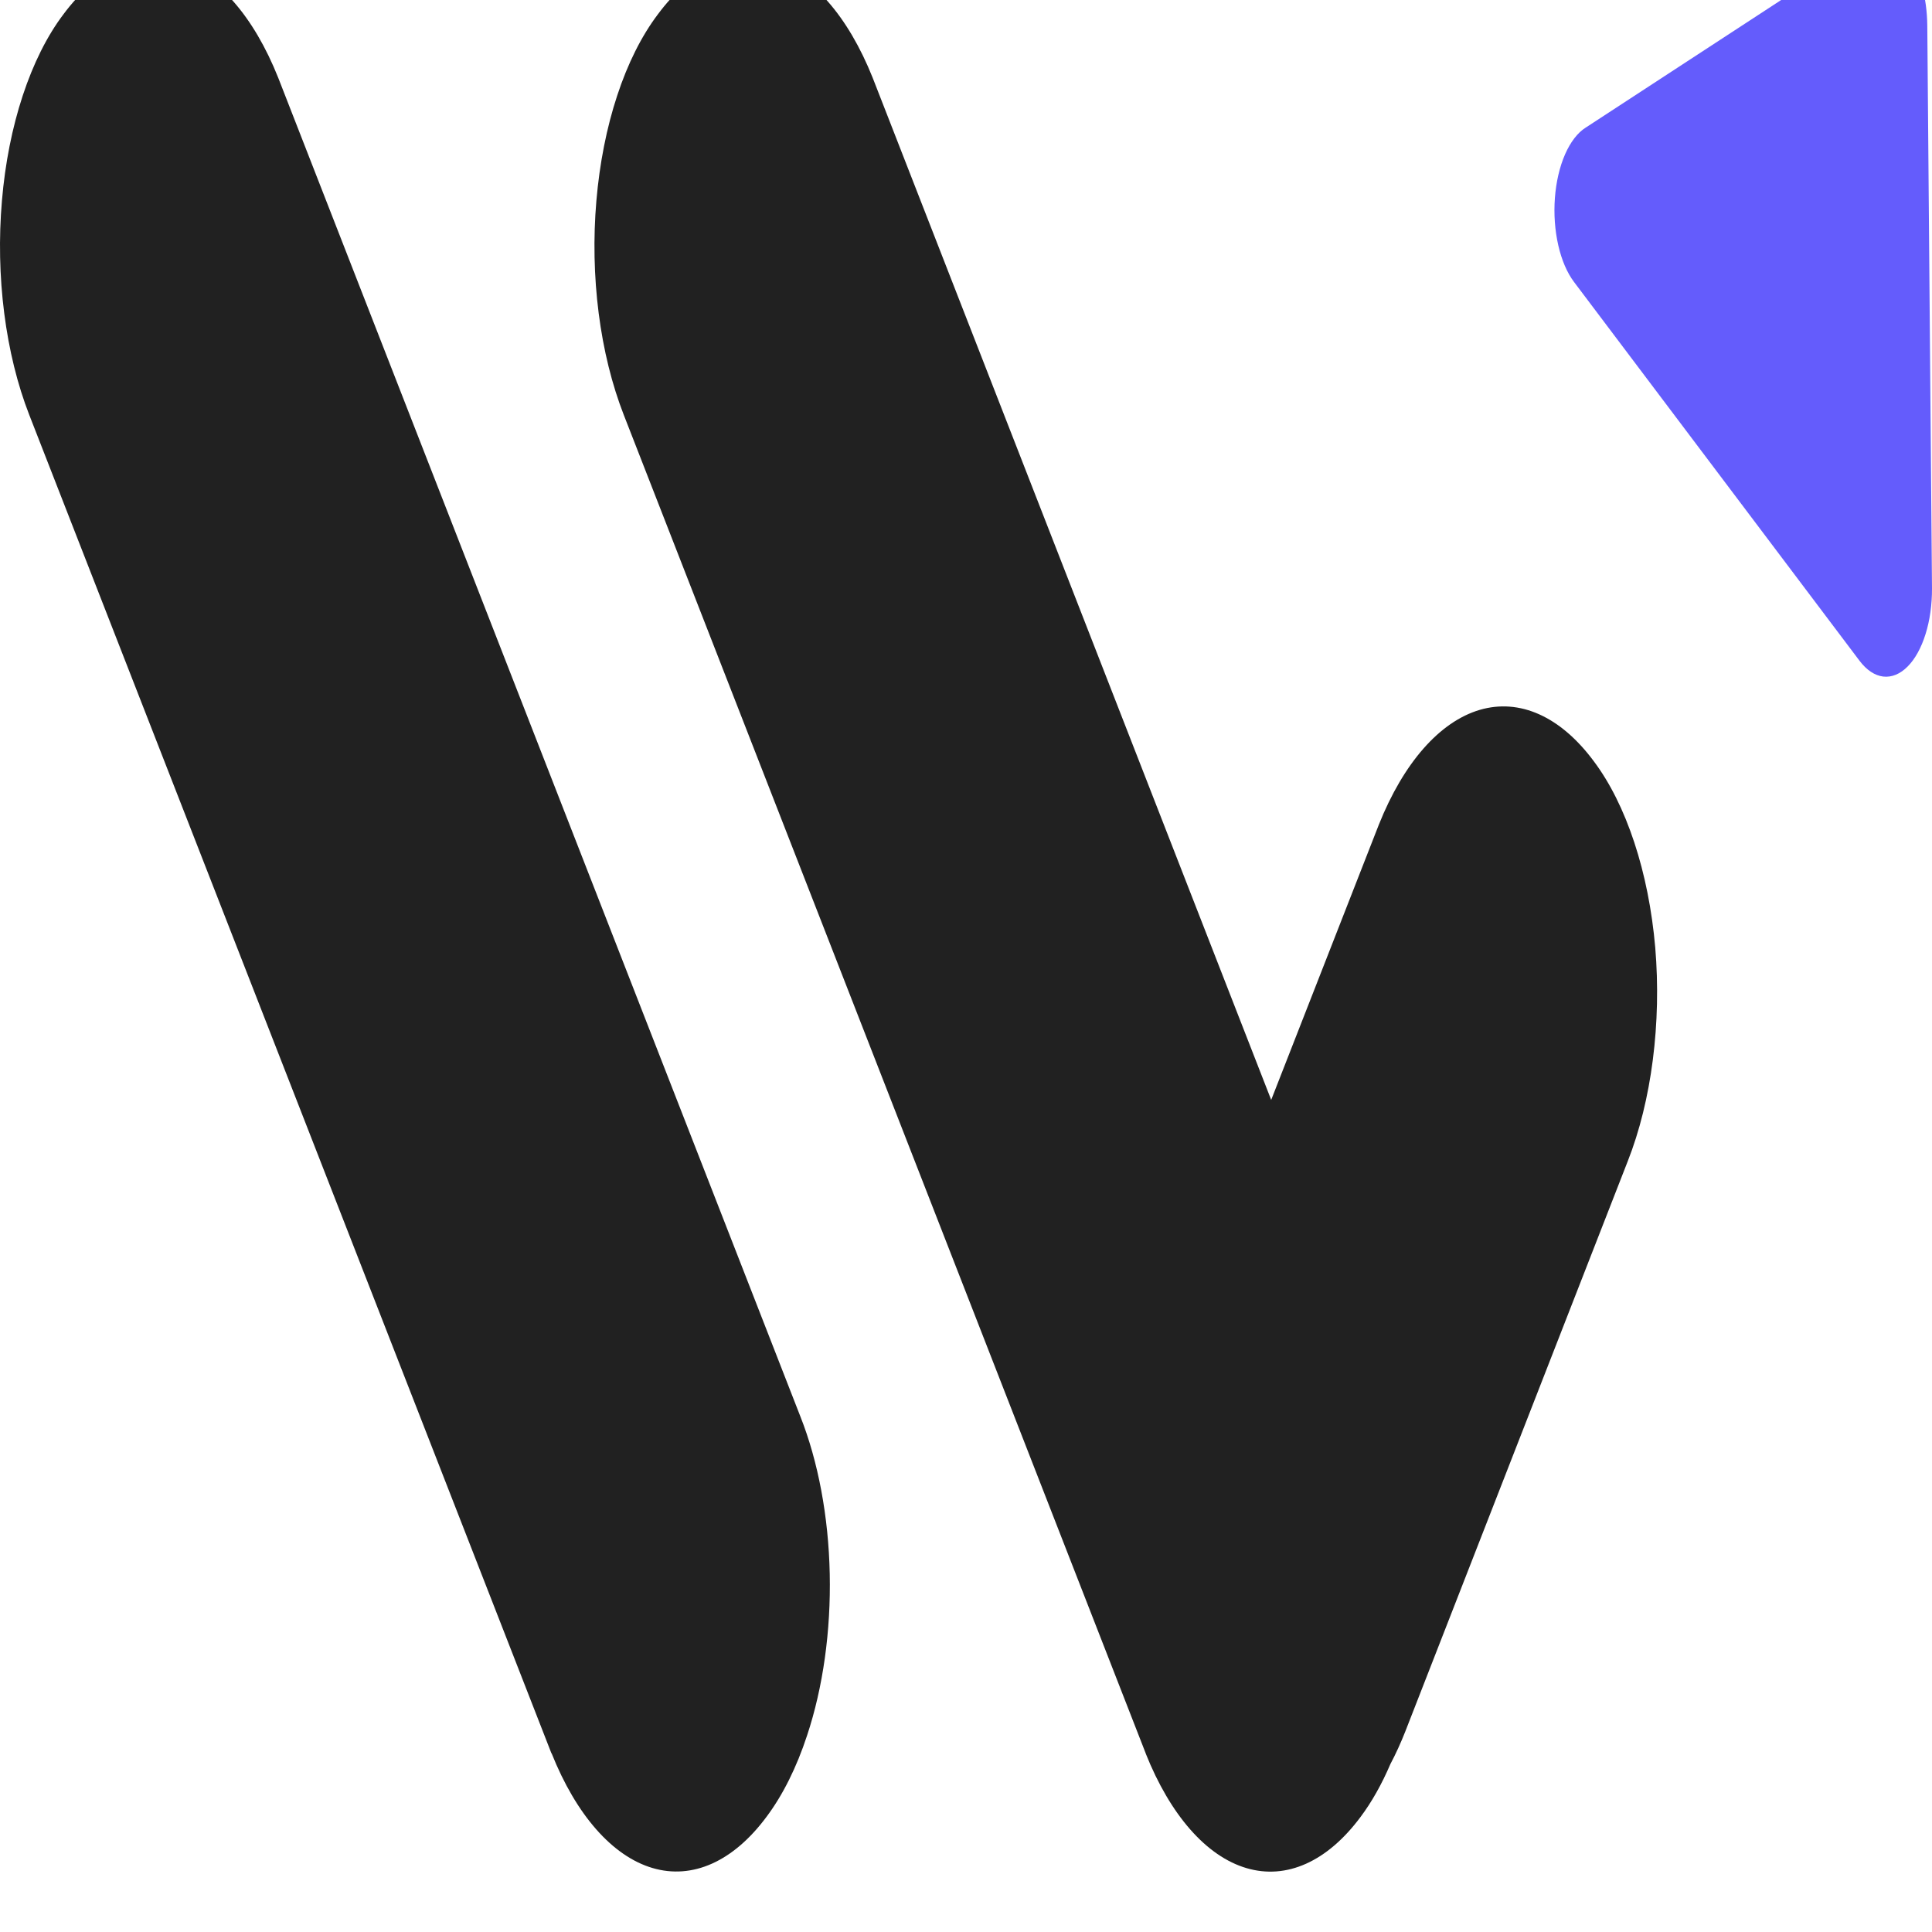 <svg width="32" height="32" viewBox="0 0 32 32" fill="none" xmlns="http://www.w3.org/2000/svg">
    <path
        d="M18.977 29.042L10.332 6.873C10.136 6.371 9.994 5.798 9.916 5.188C9.838 4.579 9.825 3.945 9.878 3.325C9.931 2.705 10.048 2.112 10.223 1.582C10.397 1.052 10.626 0.595 10.895 0.239C11.444 -0.502 12.121 -0.807 12.785 -0.611C13.448 -0.415 14.046 0.266 14.455 1.29L21.055 18.218L22.838 13.659C23.247 12.635 23.845 11.954 24.508 11.758C25.171 11.563 25.848 11.867 26.398 12.608C26.666 12.965 26.894 13.422 27.069 13.953C27.244 14.483 27.362 15.075 27.416 15.694C27.468 16.313 27.454 16.946 27.376 17.554C27.298 18.163 27.157 18.735 26.96 19.235L23.276 28.679C23.201 28.869 23.119 29.049 23.03 29.217C22.887 29.551 22.721 29.846 22.536 30.093C21.986 30.834 21.309 31.138 20.646 30.942C19.983 30.747 19.384 30.066 18.976 29.042H18.977ZM9.134 29.042L0.485 6.873C0.289 6.371 0.148 5.798 0.07 5.188C-0.008 4.578 -0.021 3.944 0.032 3.325C0.084 2.705 0.202 2.112 0.377 1.582C0.552 1.051 0.78 0.595 1.049 0.239C1.599 -0.502 2.276 -0.807 2.939 -0.611C3.602 -0.415 4.201 0.266 4.609 1.29L13.255 23.457C13.553 24.21 13.723 25.121 13.743 26.066C13.763 27.011 13.633 27.946 13.368 28.744C13.194 29.275 12.965 29.733 12.696 30.092C12.147 30.832 11.47 31.136 10.807 30.94C10.144 30.744 9.545 30.064 9.136 29.04L9.134 29.042Z"
        fill="#212121" />
    <path
        d="M30.911 -0.92C31.025 -0.995 31.147 -1.018 31.266 -0.986C31.386 -0.954 31.5 -0.869 31.599 -0.737C31.697 -0.607 31.777 -0.433 31.834 -0.231C31.89 -0.029 31.92 0.197 31.922 0.426L32 9.746C32.001 10.012 31.965 10.274 31.893 10.503C31.822 10.731 31.719 10.917 31.596 11.04C31.472 11.165 31.332 11.222 31.192 11.206C31.052 11.189 30.917 11.099 30.801 10.946L26.072 4.672C25.957 4.52 25.866 4.309 25.81 4.063C25.754 3.817 25.734 3.545 25.754 3.279C25.774 3.013 25.832 2.763 25.922 2.557C26.012 2.352 26.13 2.198 26.262 2.115L30.911 -0.92Z"
        fill="#645CFC" />
</svg>